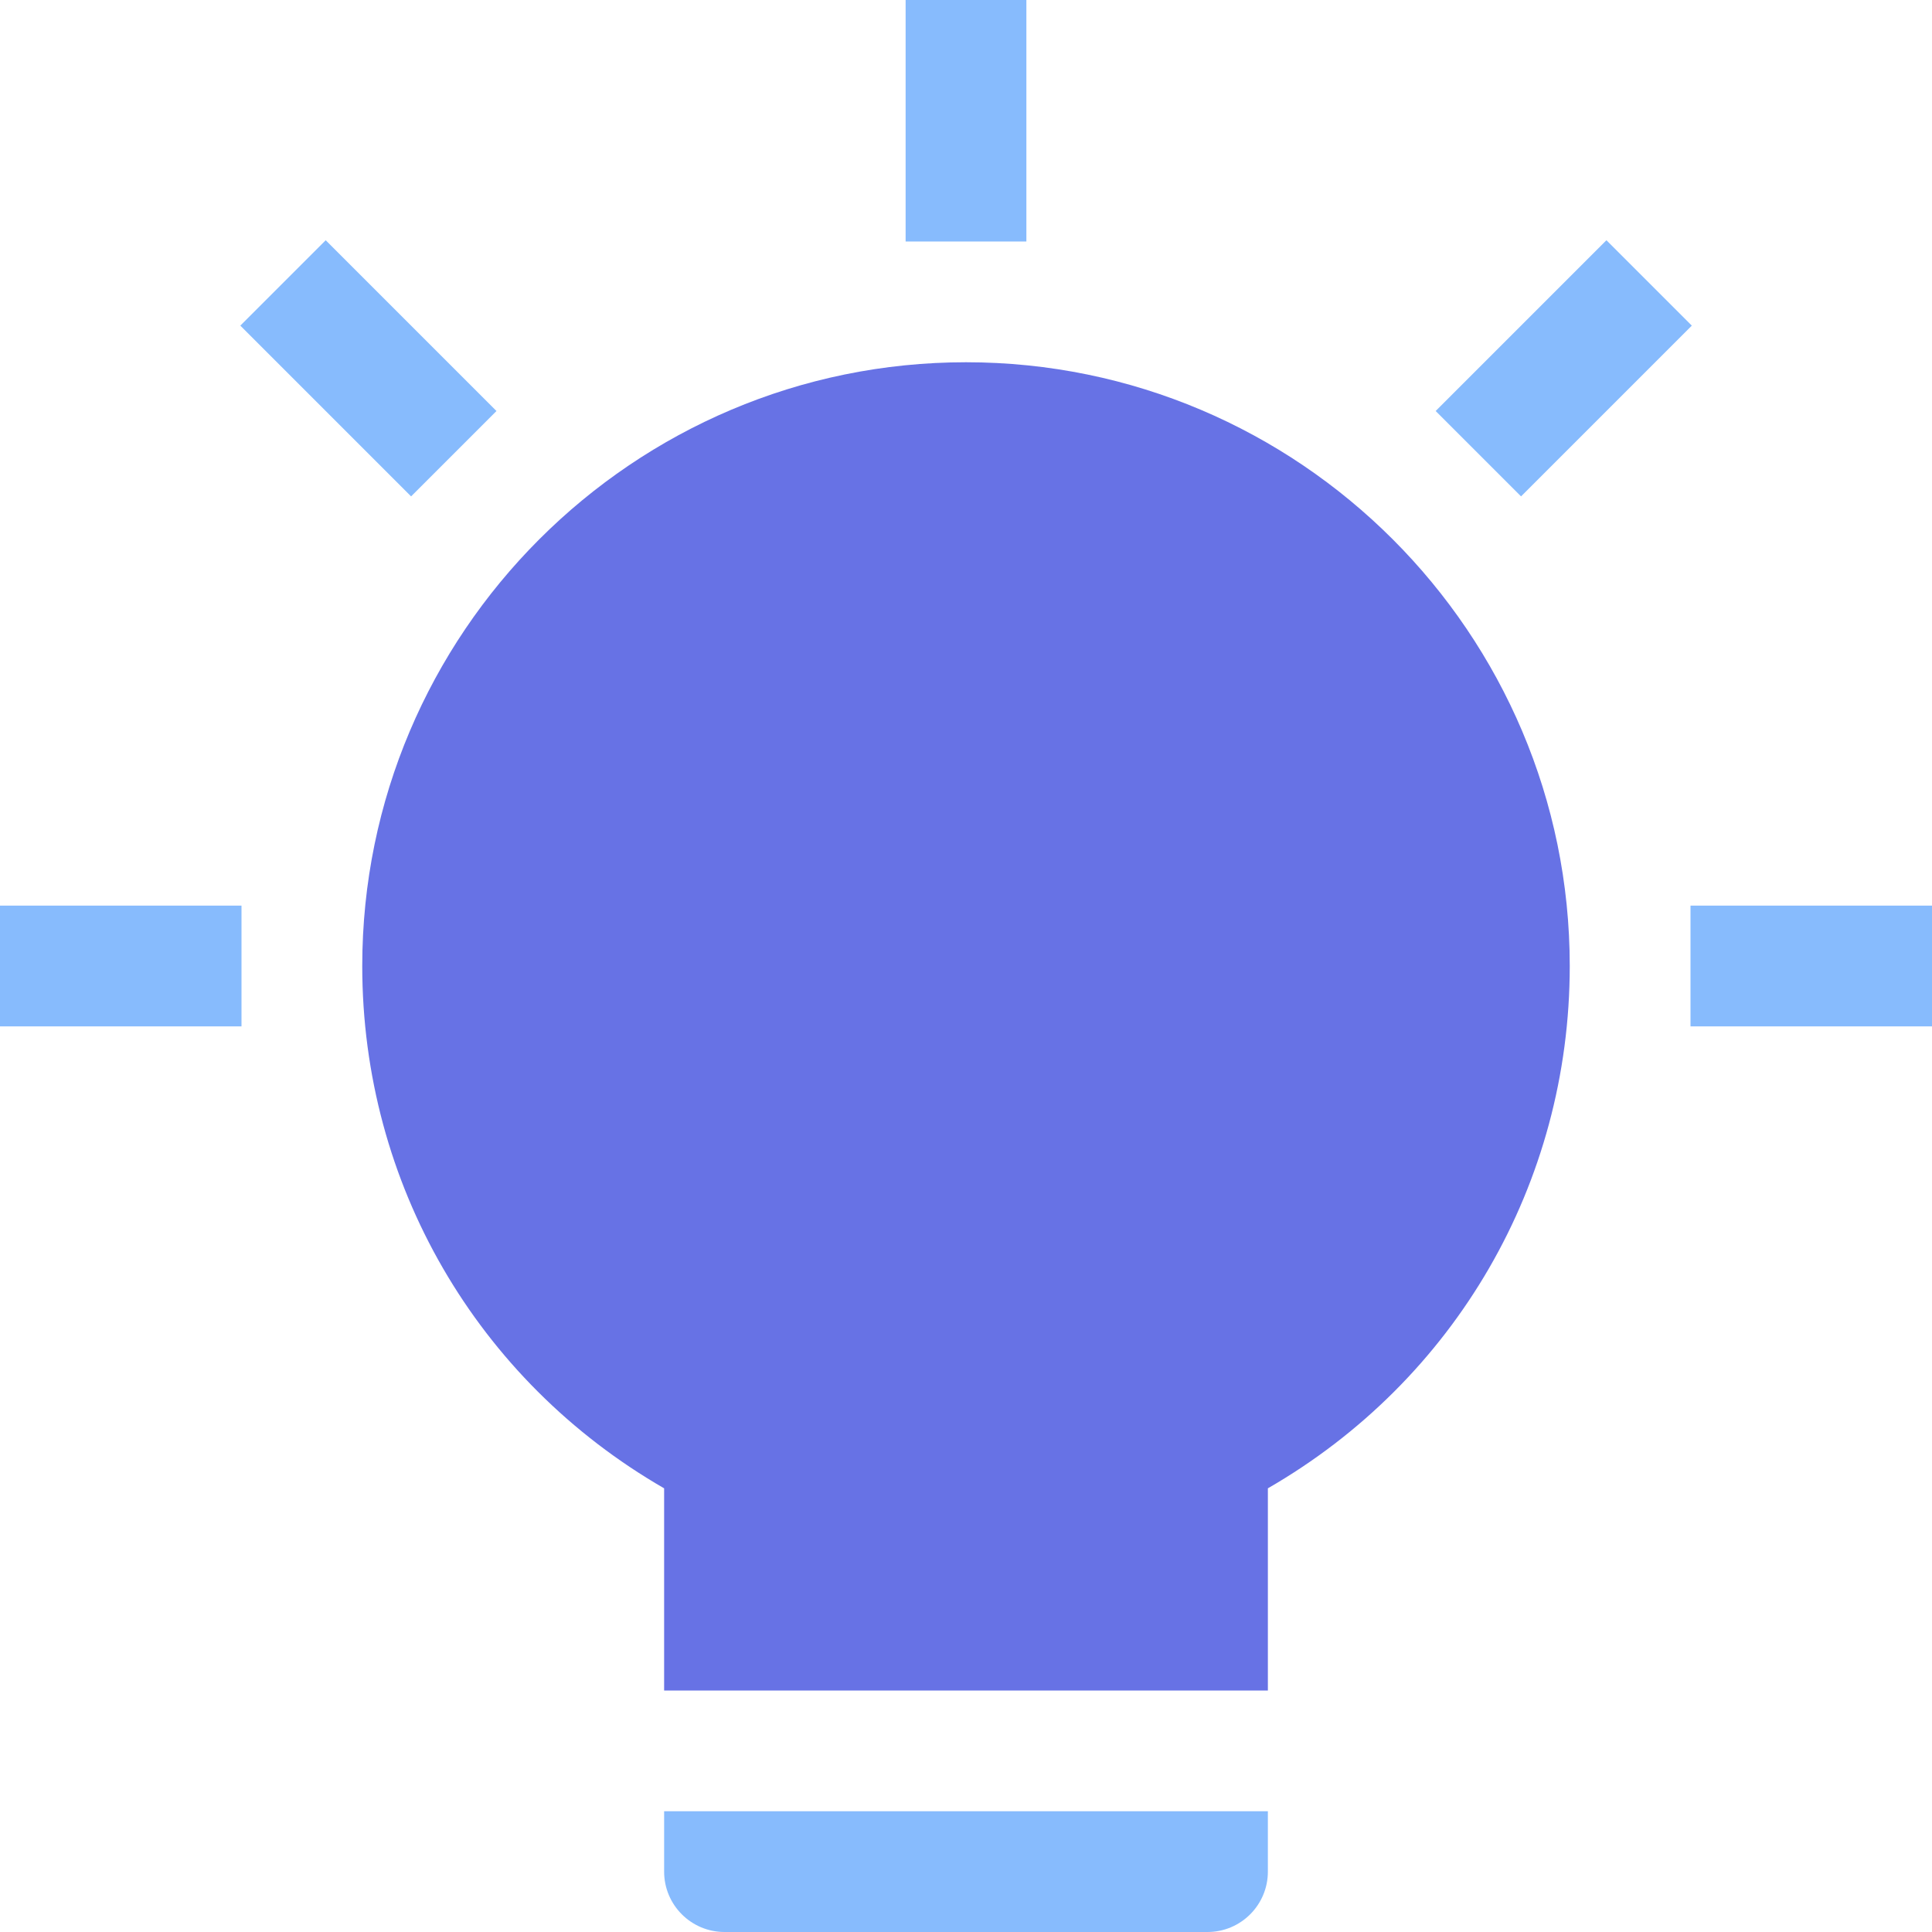 <svg xmlns="http://www.w3.org/2000/svg" width="48" height="48" viewBox="0 0 48 48">
  <g fill="none">
    <rect width="6" height="3" y="22.5" fill="#87BBFD"/>
    <polygon fill="#87BBFD" points="7.652 6.151 10.652 6.151 10.652 12.151 7.652 12.151" transform="rotate(-45 9.152 9.15)"/>
    <rect width="3" height="6" x="22.5" fill="#87BBFD"/>
    <rect width="6" height="3" x="35.85" y="7.651" fill="#87BBFD" transform="rotate(-45 38.85 9.15)"/>
    <rect width="6" height="3" x="42" y="22.5" fill="#87BBFD"/>
    <path fill="#87BBFD" d="M16.5,45 L16.5,46.5 C16.5,47.328 17.172,48 18,48 L30,48 C30.828,48 31.5,47.328 31.5,46.5 L31.5,45 L16.5,45 Z"/>
    <path fill="#6772E5" d="M24,9 C15.729,9 9,15.729 9,24 C9,29.406 11.85,34.296 16.5,36.977 L16.5,42 L31.5,42 L31.5,36.977 C36.15,34.296 39,29.406 39,24 C39,15.729 32.271,9 24,9 Z"/>
  </g>
</svg>
